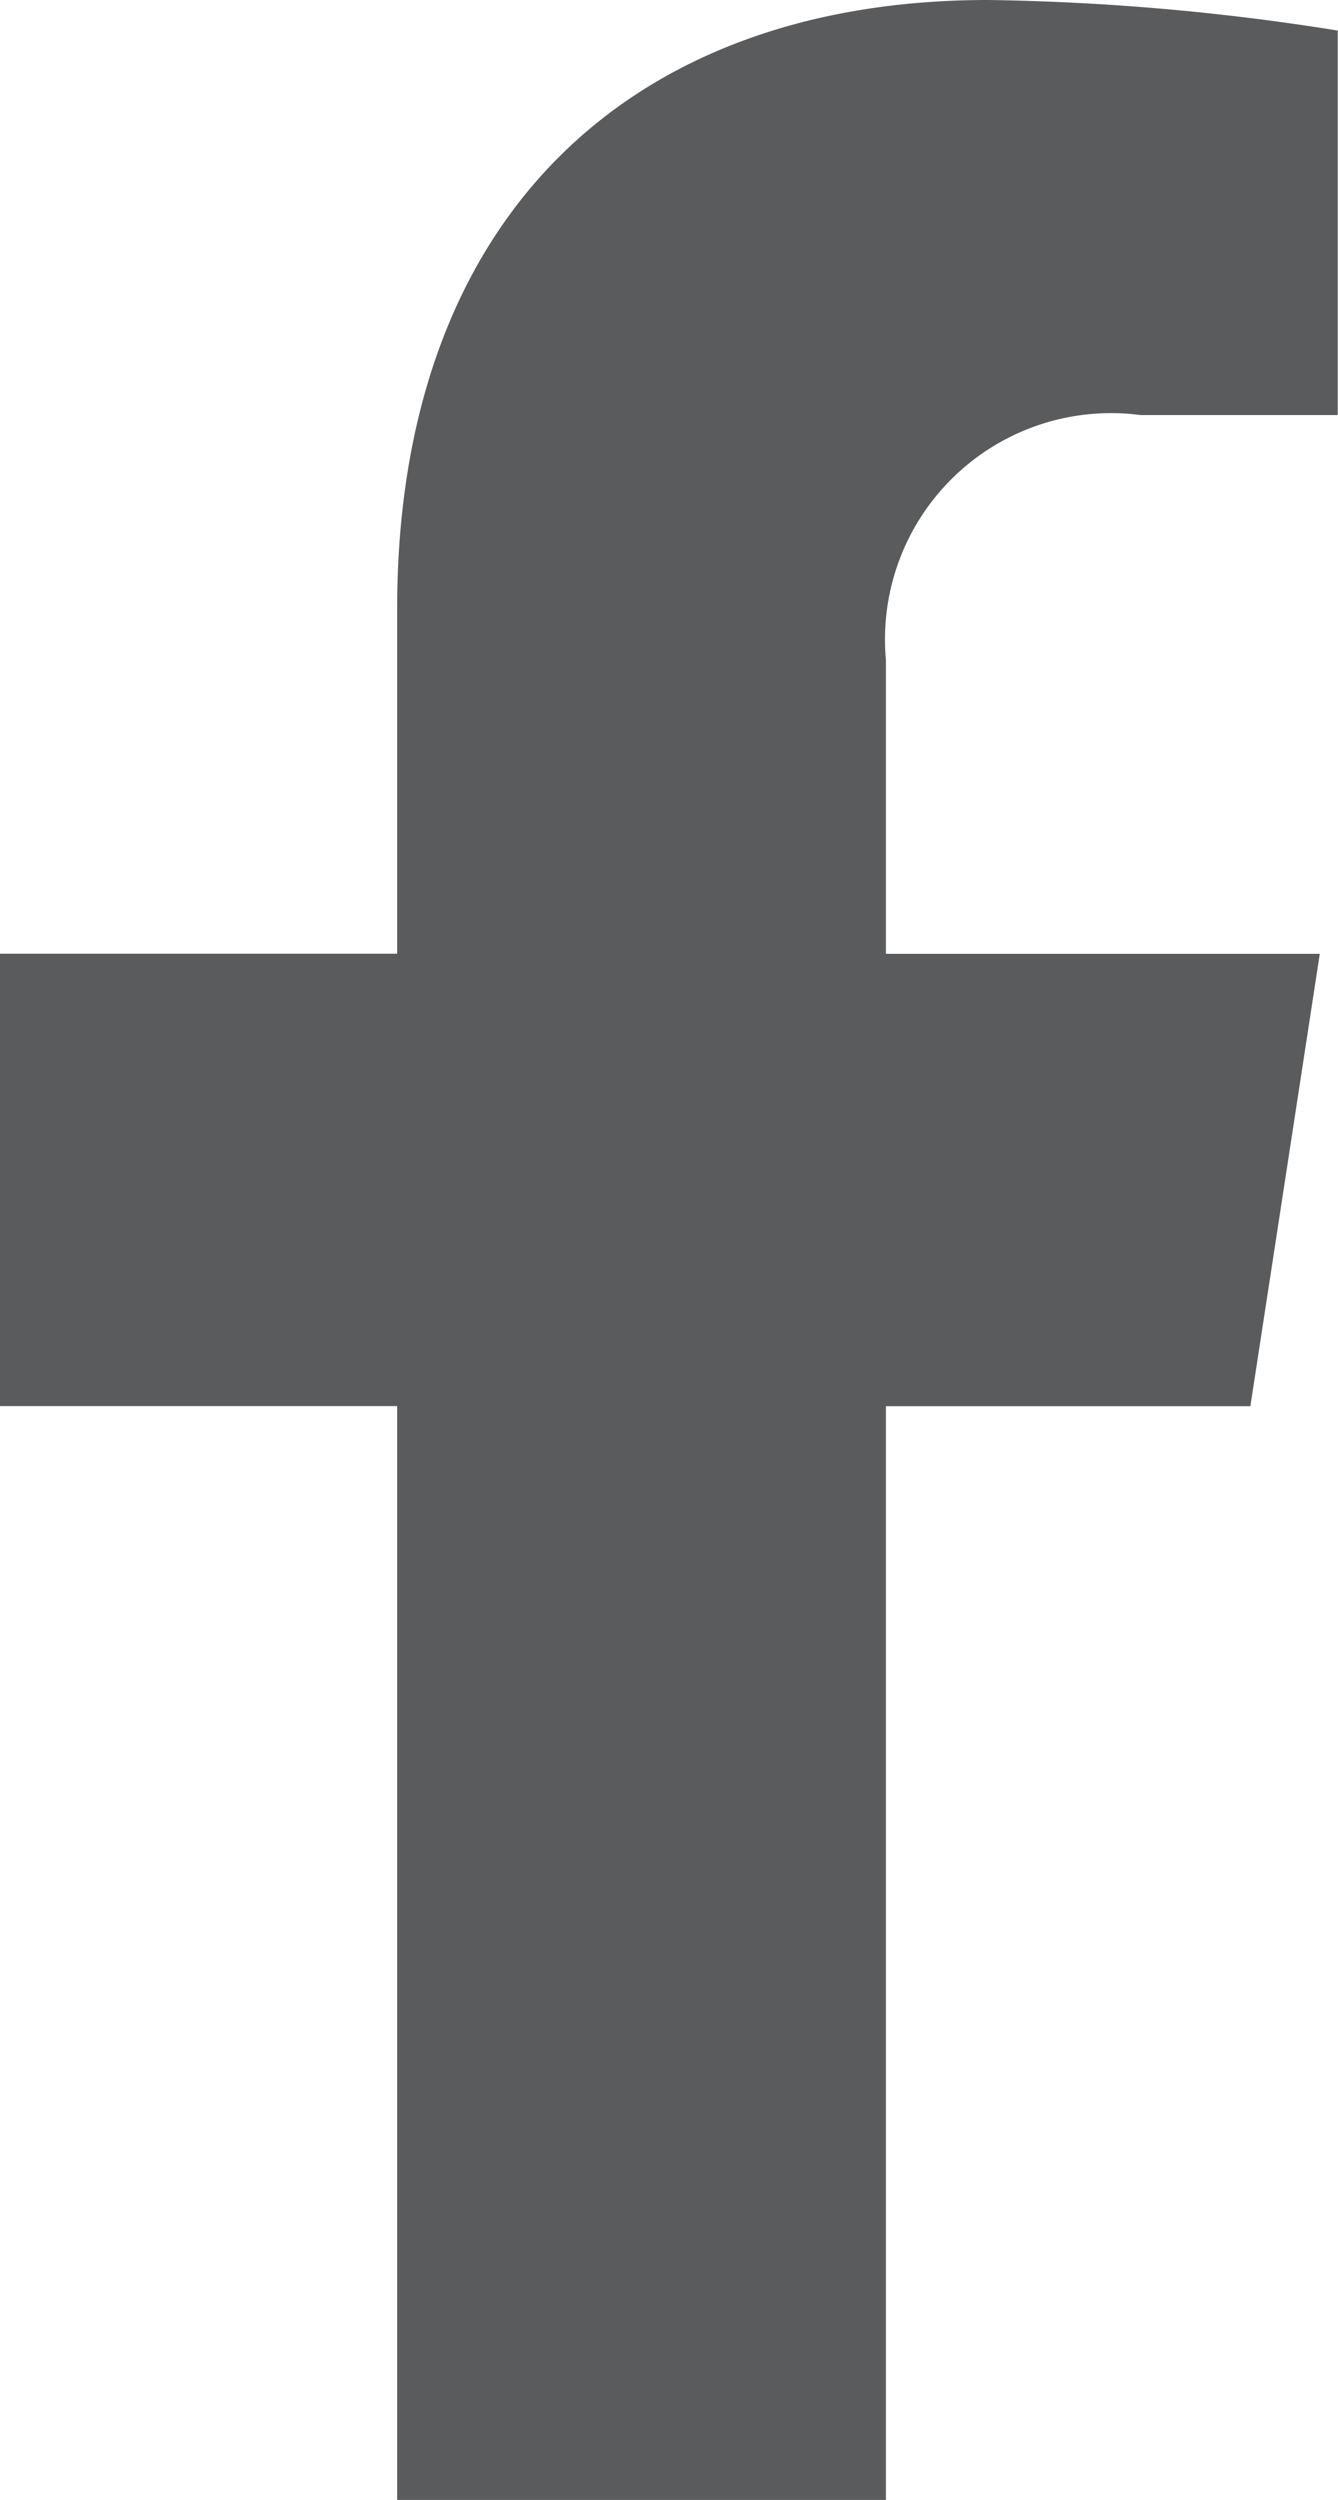 <svg xmlns="http://www.w3.org/2000/svg" width="13.668" height="25.52" viewBox="0 0 13.668 25.52">
  <path id="Icon_awesome-facebook-f" data-name="Icon awesome-facebook-f" d="M14.382,14.355l.709-4.618H10.659v-3a2.309,2.309,0,0,1,2.6-2.5h2.015V.312A24.568,24.568,0,0,0,11.7,0C8.052,0,5.666,2.212,5.666,6.216v3.52H1.609v4.618H5.666V25.52h4.993V14.355Z" transform="translate(-1.609)" fill="#5a5b5c"/>
</svg>
